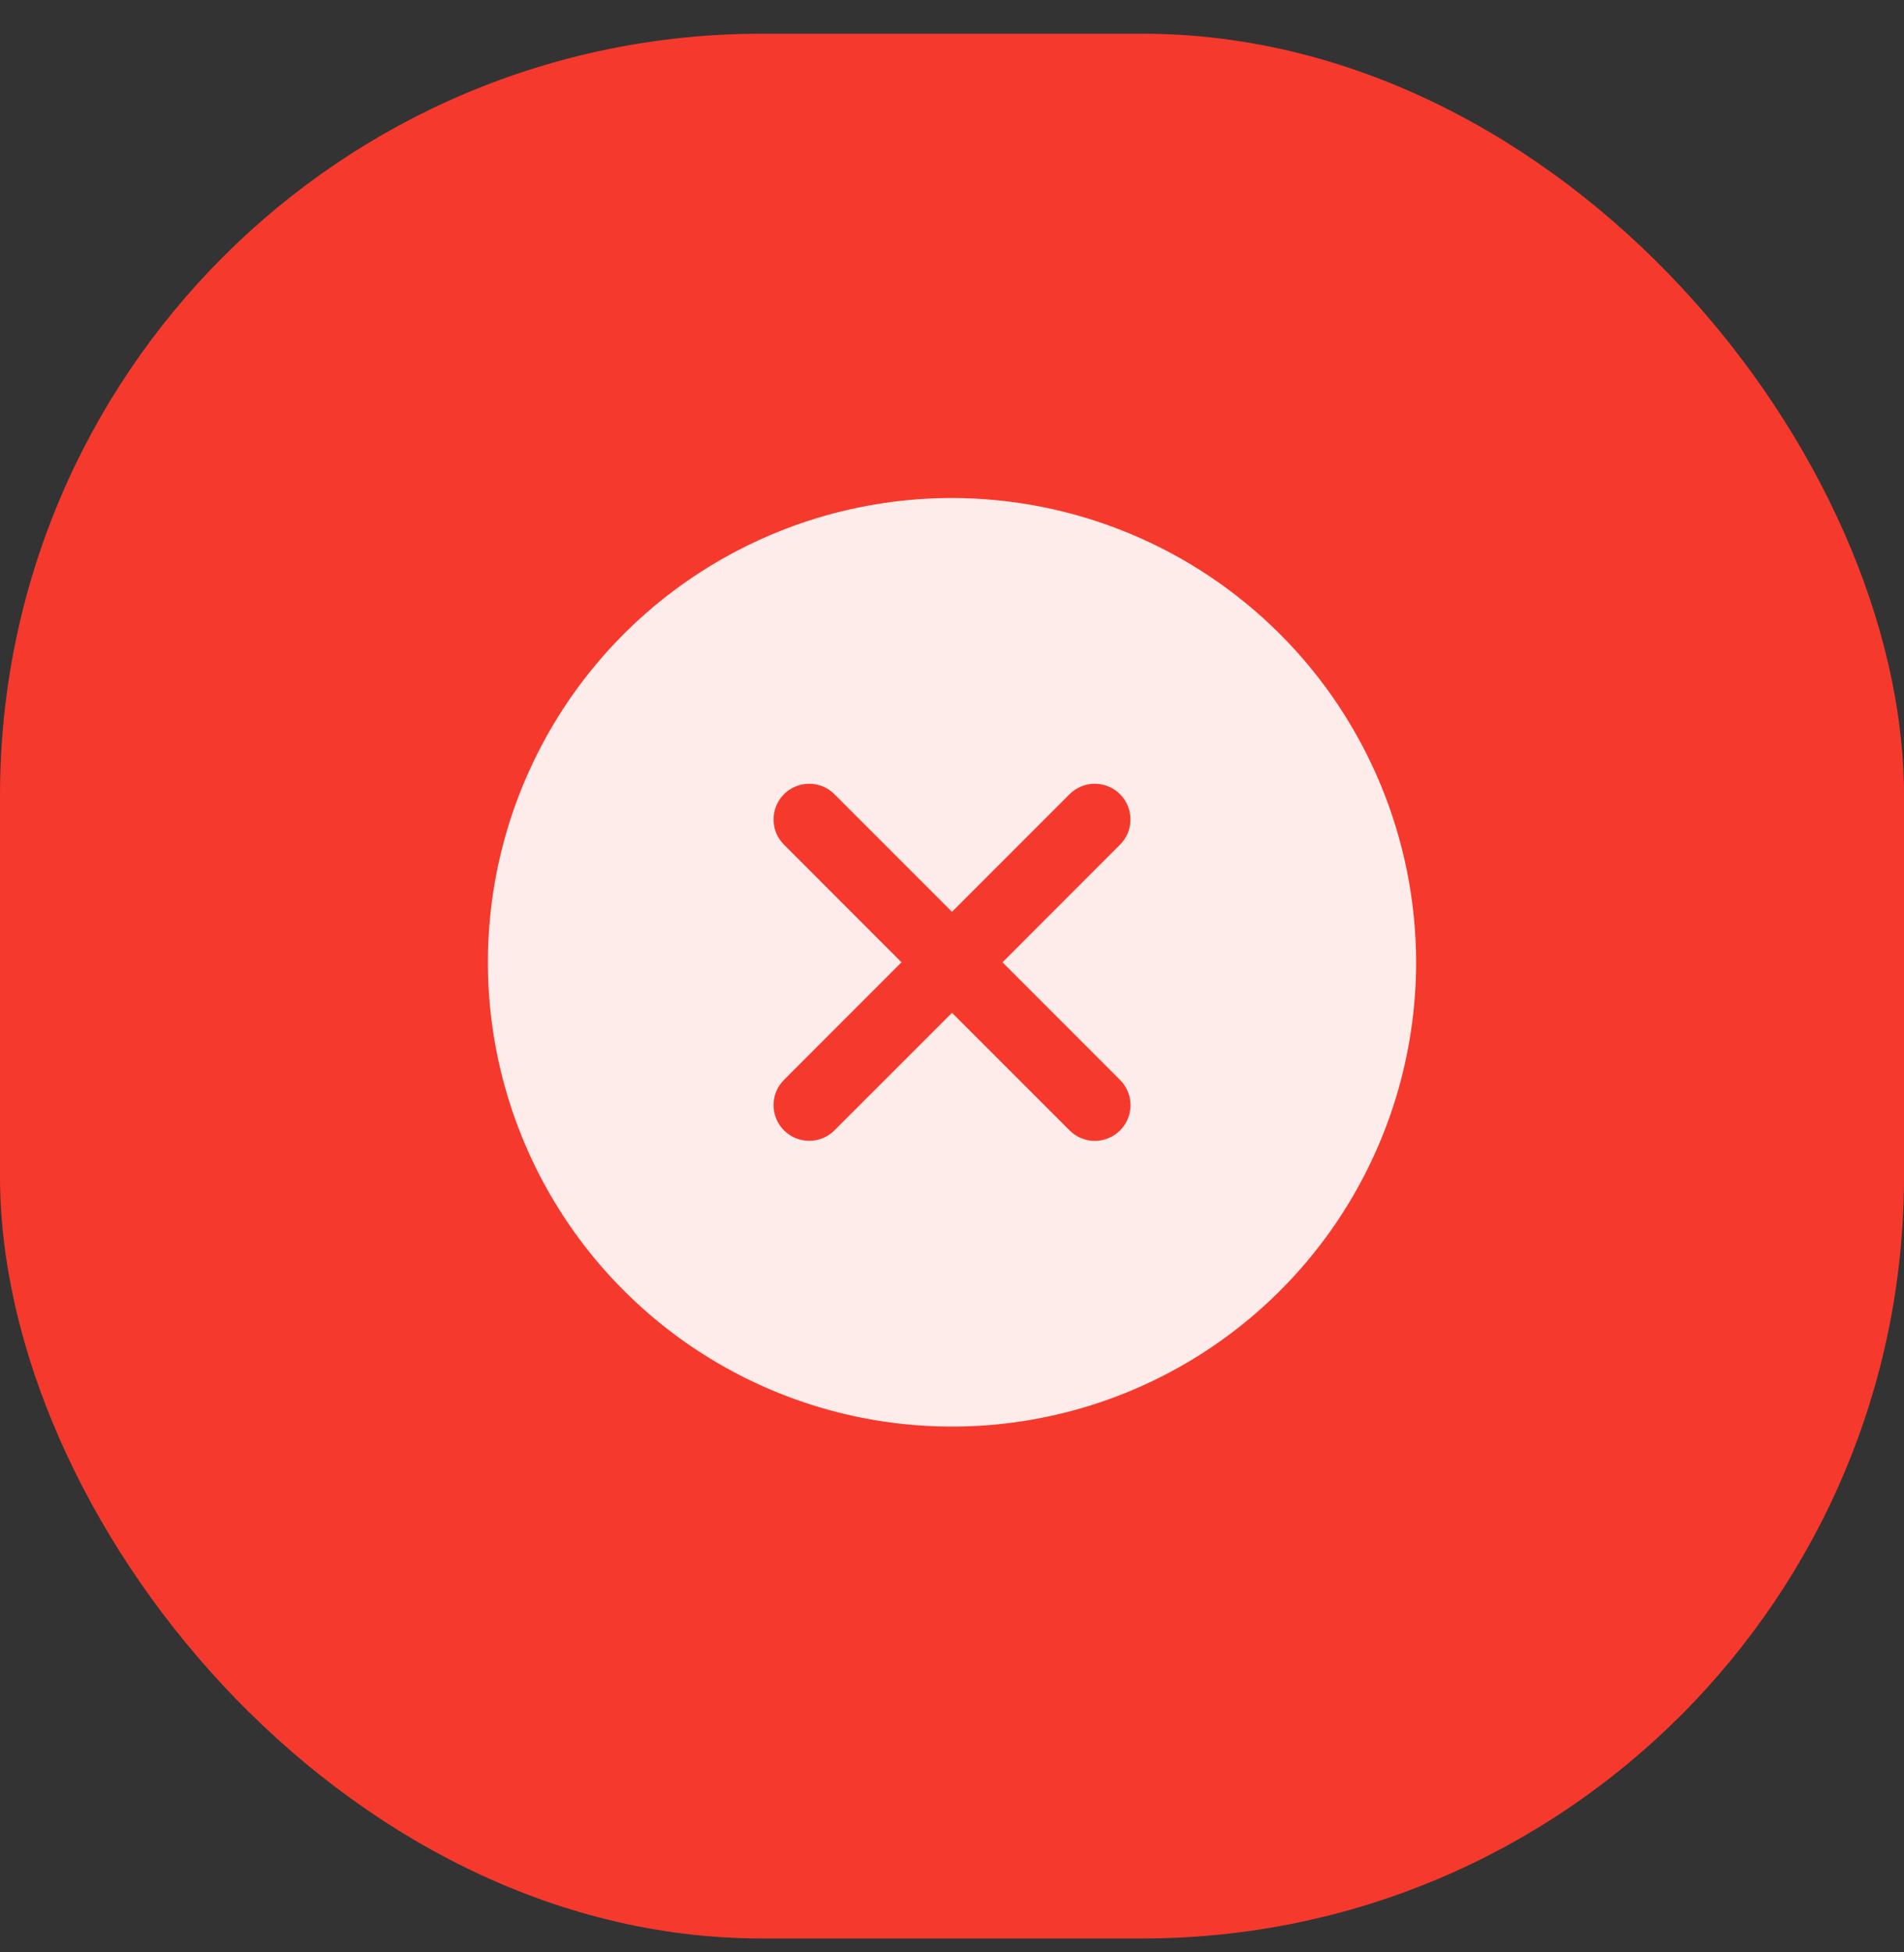 <svg width="40" height="41" viewBox="0 0 40 41" fill="none" xmlns="http://www.w3.org/2000/svg">
<rect x="0" y="0" width="40" height="41" fill="#333333" stroke="none"/>
<rect y="0.708" width="40" height="40" rx="16" fill="#F6392D"/>
<path d="M20 10.458C18.072 10.458 16.187 11.03 14.583 12.101C12.98 13.172 11.73 14.695 10.992 16.477C10.254 18.258 10.061 20.219 10.437 22.11C10.814 24.002 11.742 25.739 13.106 27.102C14.469 28.466 16.207 29.395 18.098 29.771C19.989 30.147 21.95 29.954 23.731 29.216C25.513 28.478 27.035 27.228 28.107 25.625C29.178 24.021 29.75 22.136 29.75 20.208C29.747 17.623 28.719 15.145 26.891 13.317C25.063 11.489 22.585 10.461 20 10.458ZM23.53 22.678C23.6 22.747 23.655 22.83 23.693 22.921C23.731 23.012 23.75 23.11 23.75 23.208C23.75 23.307 23.731 23.404 23.694 23.495C23.656 23.586 23.601 23.669 23.531 23.739C23.461 23.808 23.378 23.864 23.287 23.901C23.196 23.939 23.099 23.959 23 23.959C22.902 23.958 22.804 23.939 22.713 23.901C22.622 23.863 22.539 23.808 22.47 23.738L20 21.269L17.53 23.738C17.39 23.879 17.199 23.957 17 23.957C16.801 23.957 16.611 23.878 16.47 23.738C16.33 23.597 16.251 23.407 16.251 23.208C16.25 23.009 16.329 22.818 16.47 22.678L18.939 20.208L16.47 17.738C16.329 17.598 16.25 17.407 16.251 17.208C16.251 17.009 16.33 16.819 16.47 16.678C16.611 16.538 16.801 16.459 17 16.459C17.199 16.459 17.39 16.537 17.53 16.678L20 19.148L22.47 16.678C22.61 16.537 22.801 16.459 23 16.459C23.199 16.459 23.389 16.538 23.53 16.678C23.67 16.819 23.749 17.009 23.749 17.208C23.75 17.407 23.671 17.598 23.53 17.738L21.061 20.208L23.53 22.678Z" fill="white" fill-opacity="0.9"/>
</svg>
